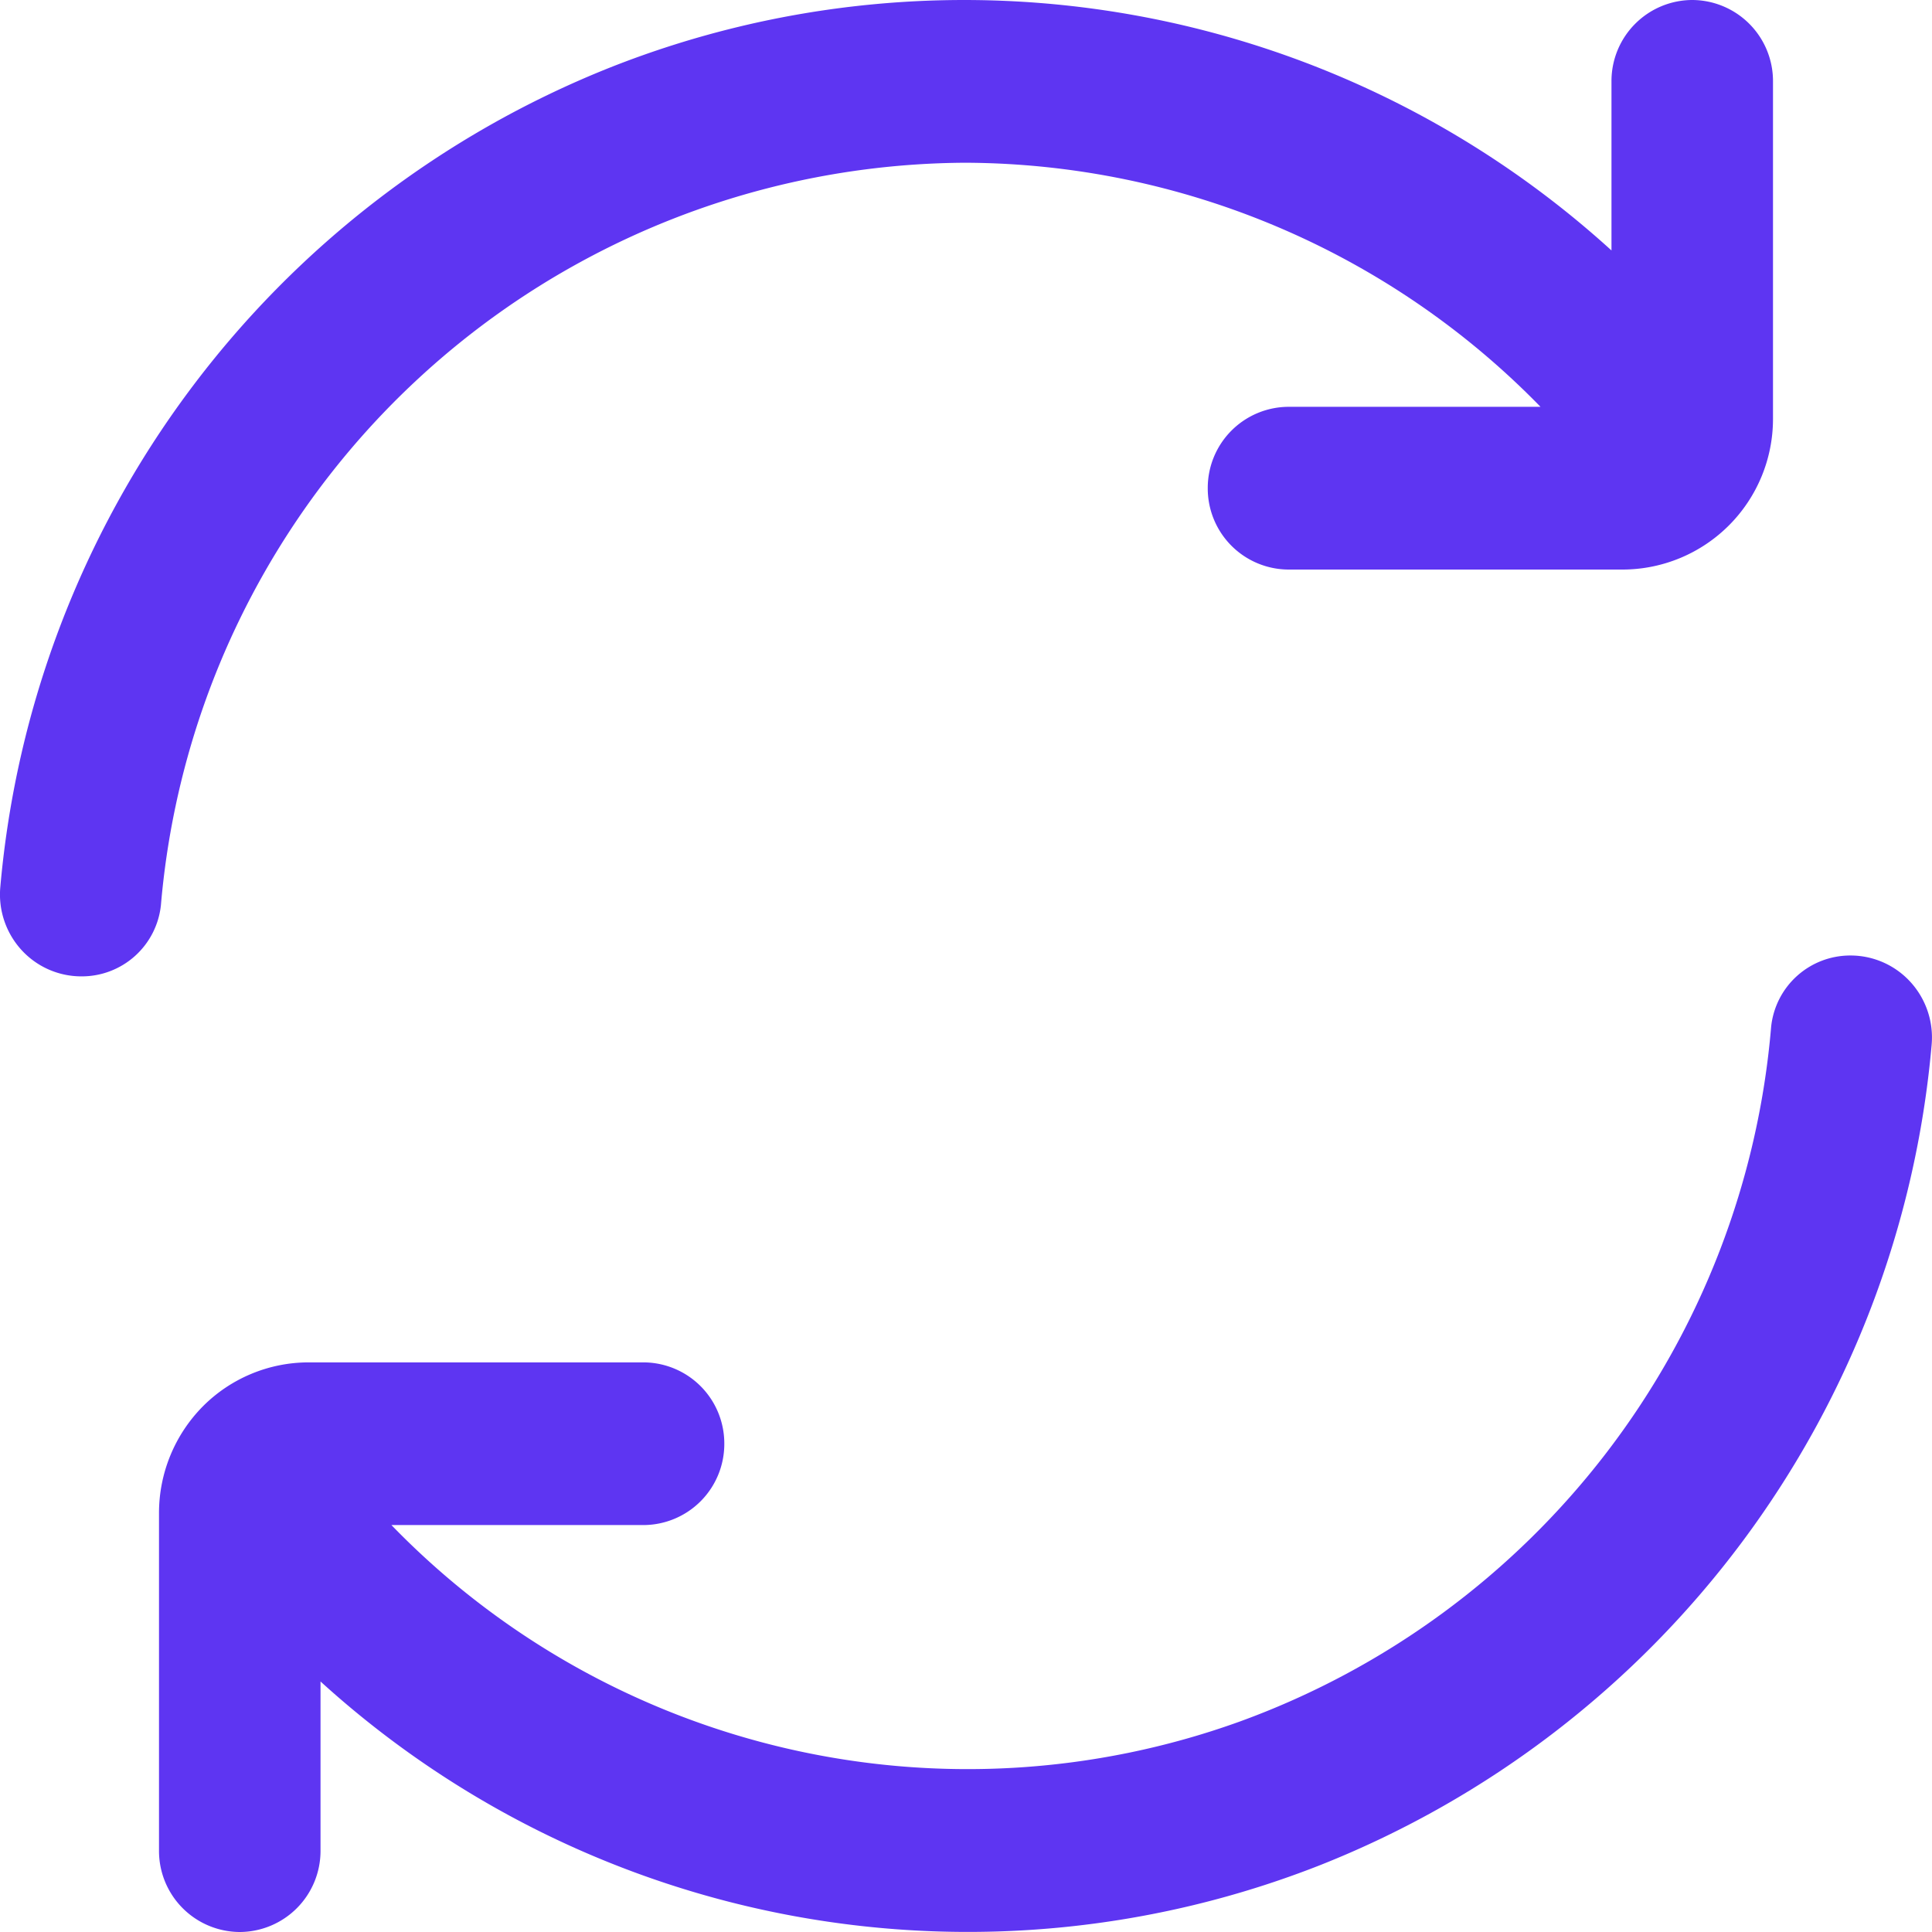 <svg xmlns="http://www.w3.org/2000/svg" width="30" height="30" viewBox="0 0 30 30">
  <g id="refresh" transform="translate(-0.046 0)">
    <path id="Path_486" data-name="Path 486" d="M15.036,2.527a12.534,12.534,0,0,1,8.931,3.79H20.052A1.259,1.259,0,0,0,18.8,7.581h0a1.259,1.259,0,0,0,1.254,1.263h5.2A2.339,2.339,0,0,0,27.577,6.5V1.264A1.259,1.259,0,0,0,26.323,0h0a1.259,1.259,0,0,0-1.254,1.263V3.889A14.938,14.938,0,0,0,9.53,1.044,15.124,15.124,0,0,0,.051,13.772a1.278,1.278,0,0,0,.323.973,1.259,1.259,0,0,0,.931.416h0a1.235,1.235,0,0,0,1.24-1.109A12.6,12.6,0,0,1,15.036,2.527Z" transform="translate(0 0)" fill="#5E35F2"/>
    <path id="Path_487" data-name="Path 487" d="M28.273,12a1.235,1.235,0,0,0-1.24,1.109,12.6,12.6,0,0,1-8.251,10.786A12.456,12.456,0,0,1,5.609,20.844H9.524a1.259,1.259,0,0,0,1.254-1.263h0a1.259,1.259,0,0,0-1.254-1.263h-5.2A2.319,2.319,0,0,0,2.682,19,2.354,2.354,0,0,0,2,20.664V25.9a1.259,1.259,0,0,0,1.254,1.263h0A1.259,1.259,0,0,0,4.508,25.9V23.273a14.938,14.938,0,0,0,15.539,2.845A15.124,15.124,0,0,0,29.525,13.39a1.278,1.278,0,0,0-.323-.973A1.259,1.259,0,0,0,28.271,12Z" transform="translate(0.515 2.837)" fill="#5E35F2"/>
  </g>
</svg>
